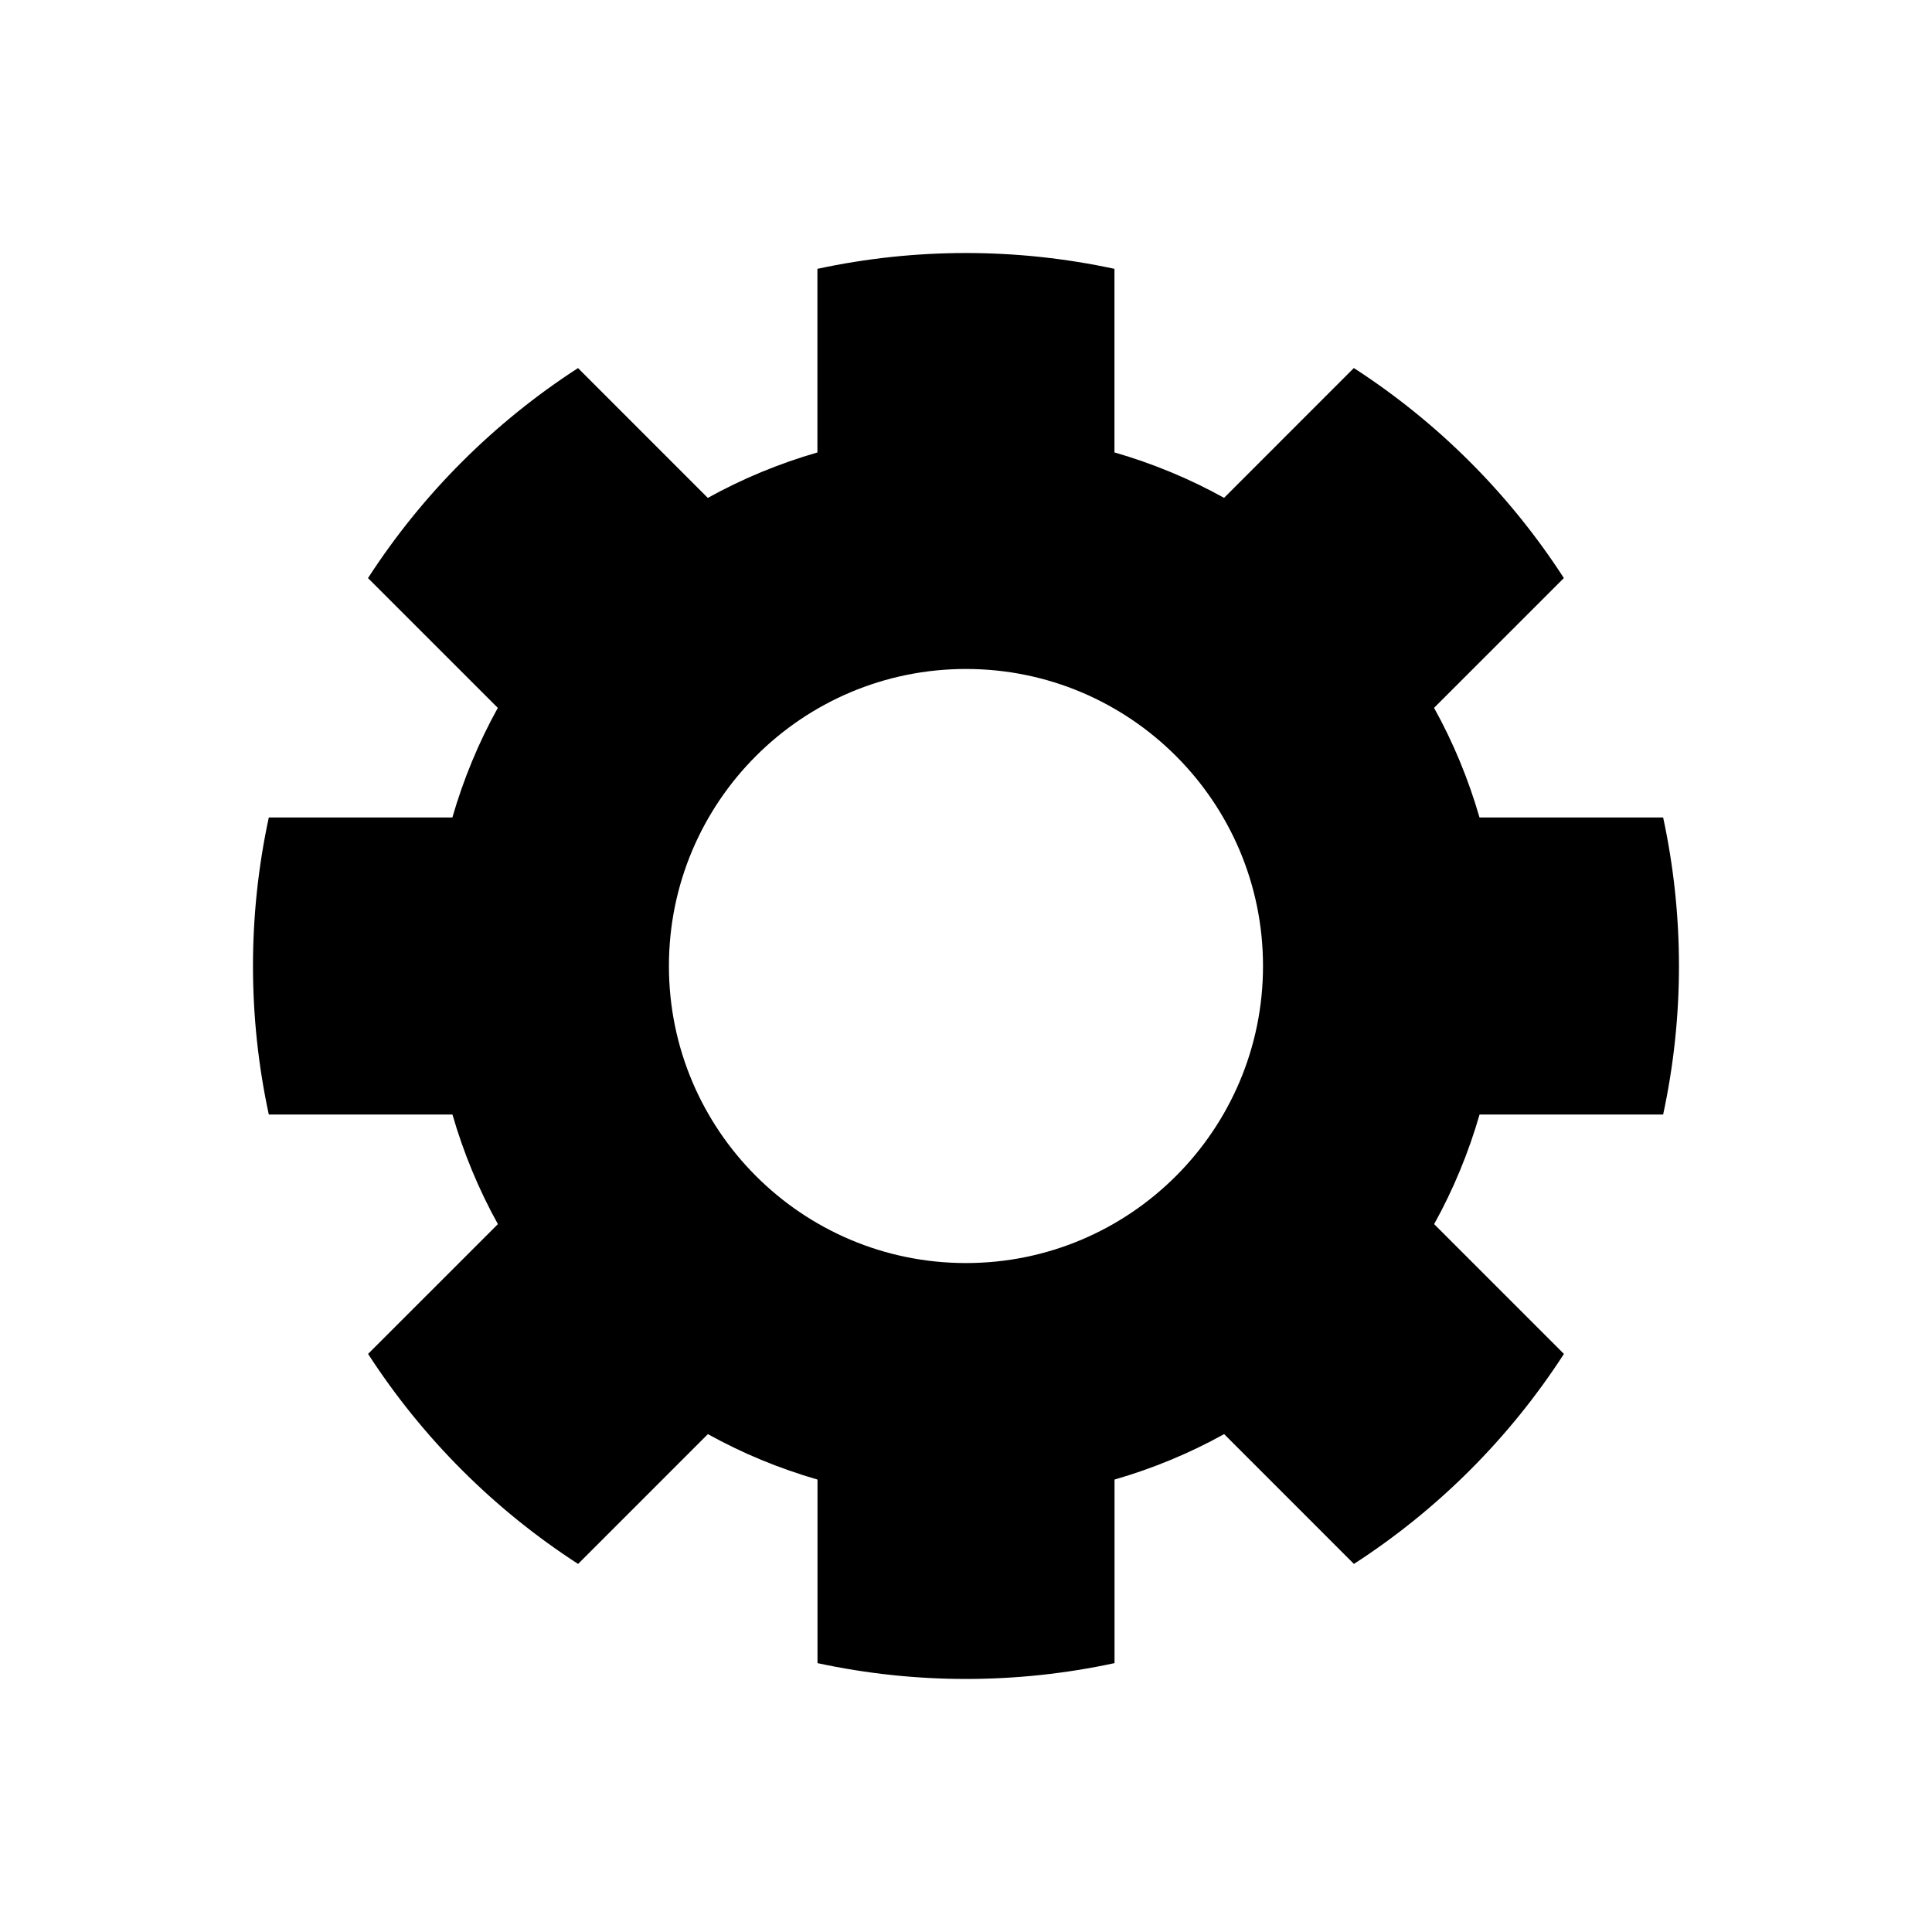 <?xml version="1.0" encoding="UTF-8"?>
<!-- Uploaded to: ICON Repo, www.svgrepo.com, Generator: ICON Repo Mixer Tools -->
<svg fill="#000000" width="800px" height="800px" version="1.1" viewBox="144 144 512 512" xmlns="http://www.w3.org/2000/svg">
 <path d="m584.75 360.64c5.59 25.977 5.59 52.742 0 78.719h-48.648c-2.914 10.078-6.926 19.836-12.043 29.047l34.402 34.395c-14.406 22.277-33.379 41.25-55.656 55.656l-34.395-34.402c-9.219 5.117-18.973 9.133-29.047 12.043v48.648c-25.977 5.59-52.742 5.59-78.719 0v-48.648c-10.078-2.914-19.836-6.926-29.047-12.043l-34.395 34.402c-22.277-14.406-41.25-33.379-55.656-55.656l34.402-34.395c-5.117-9.219-9.133-18.973-12.043-29.047l-48.668 0.004c-5.59-25.977-5.59-52.742 0-78.719h48.648c2.914-10.078 6.926-19.836 12.043-29.047l-34.402-34.395c14.406-22.277 33.379-41.25 55.656-55.656l34.395 34.402c9.219-5.117 18.973-9.133 29.047-12.043v-48.66c25.977-5.59 52.742-5.59 78.719 0v48.648c10.078 2.914 19.836 6.926 29.047 12.043l34.395-34.402c22.277 14.406 41.25 33.379 55.656 55.656l-34.402 34.395c5.117 9.219 9.133 18.973 12.043 29.047h48.668zm-106.04 39.363c0-43.453-35.266-78.719-78.719-78.719s-78.719 35.266-78.719 78.719 35.266 78.719 78.719 78.719 78.719-35.266 78.719-78.719z"/>
</svg>